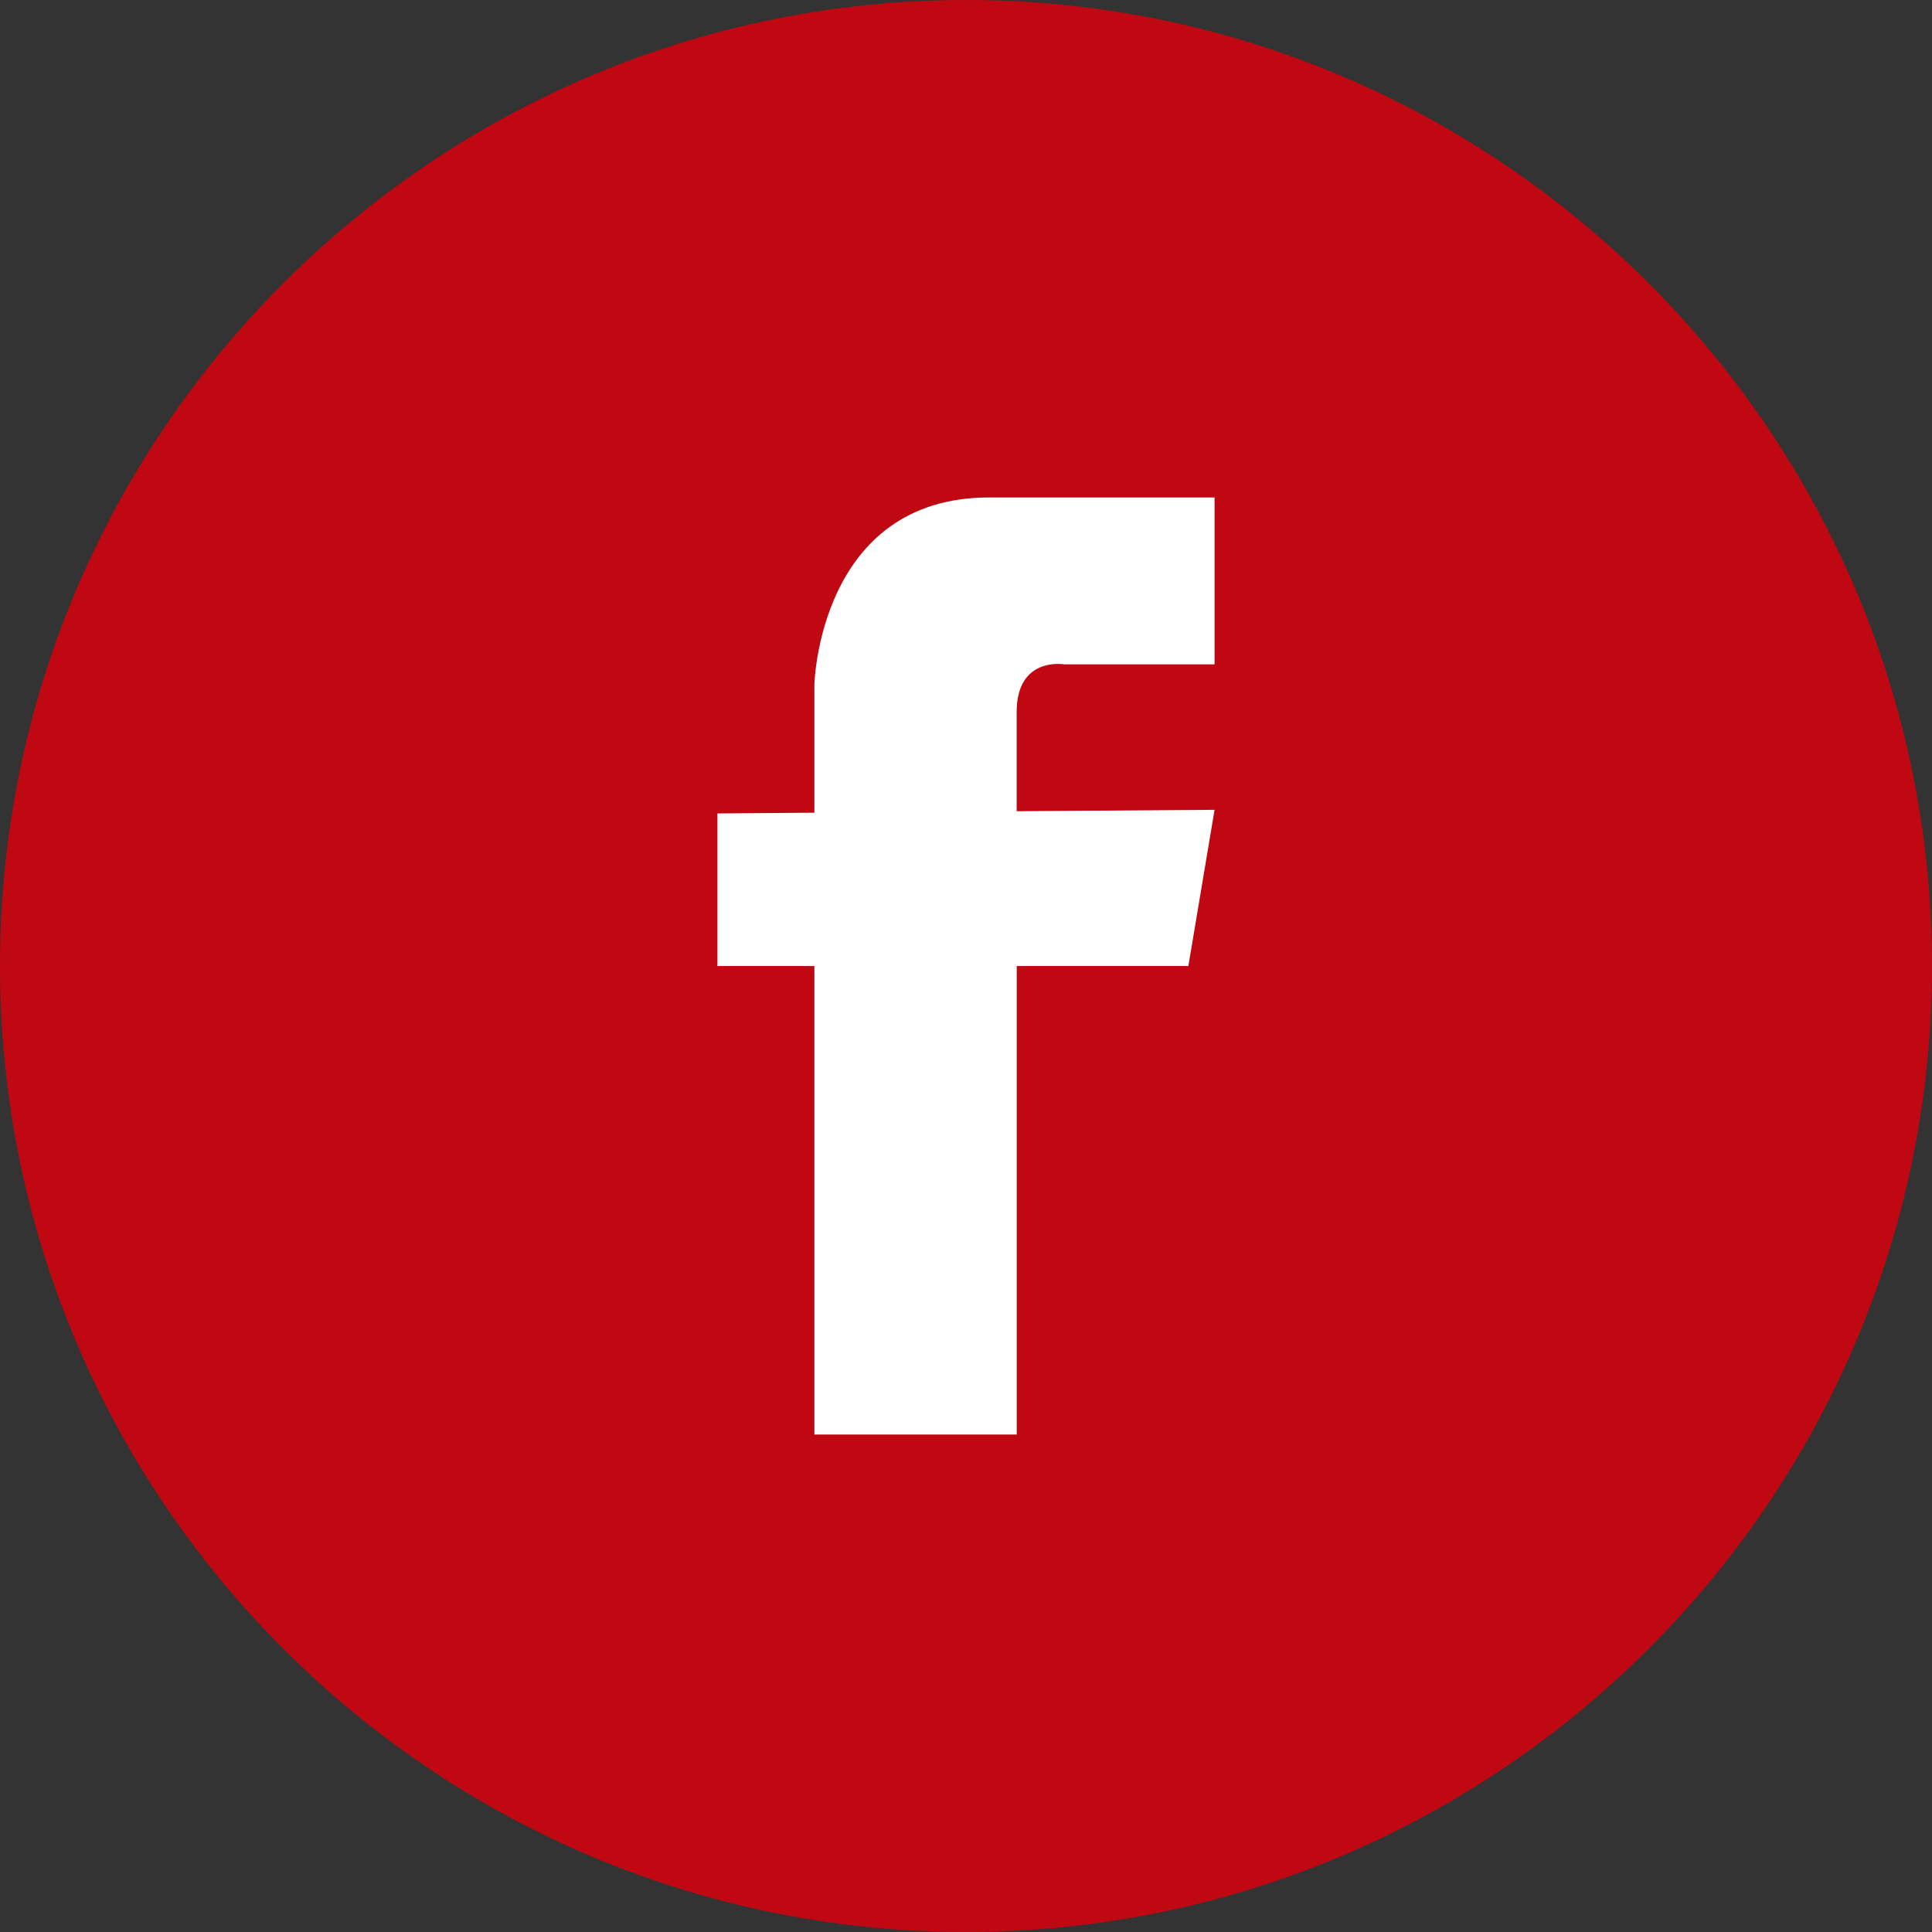 <?xml version="1.0" encoding="utf-8"?>
<!-- Generator: Adobe Illustrator 16.0.3, SVG Export Plug-In . SVG Version: 6.00 Build 0)  -->
<!DOCTYPE svg PUBLIC "-//W3C//DTD SVG 1.1//EN" "http://www.w3.org/Graphics/SVG/1.1/DTD/svg11.dtd">
<svg version="1.1" id="Capa_1" xmlns="http://www.w3.org/2000/svg" xmlns:xlink="http://www.w3.org/1999/xlink" x="0px" y="0px"
	 width="54.268px" height="54.268px" viewBox="0 0 54.268 54.268" enable-background="new 0 0 54.268 54.268" xml:space="preserve">
<rect x="0" y="0" width="54.268" height="54.268" fill="#333333" stroke="none"/>
<g>
	<path fill="#BF0811" d="M27.134,54.267C12.172,54.267,0,42.095,0,27.134C0,12.173,12.172,0,27.134,0s27.134,12.173,27.134,27.134
		C54.267,42.095,42.095,54.267,27.134,54.267z"/>
	<path fill="#FFFFFF" d="M28.557,20.001c0-1.573,1.339-1.34,1.339-1.34h4.22v-4.688h-6.329c-4.789,0-4.912,5.258-4.912,5.258v3.583
		v0.014l-2.723,0.021v4.287h2.723v13.159h5.684V27.135h4.821l0.736-4.388l-5.559,0.039v-0.039
		C28.557,22.747,28.557,21.574,28.557,20.001z"/>
</g>
</svg>
